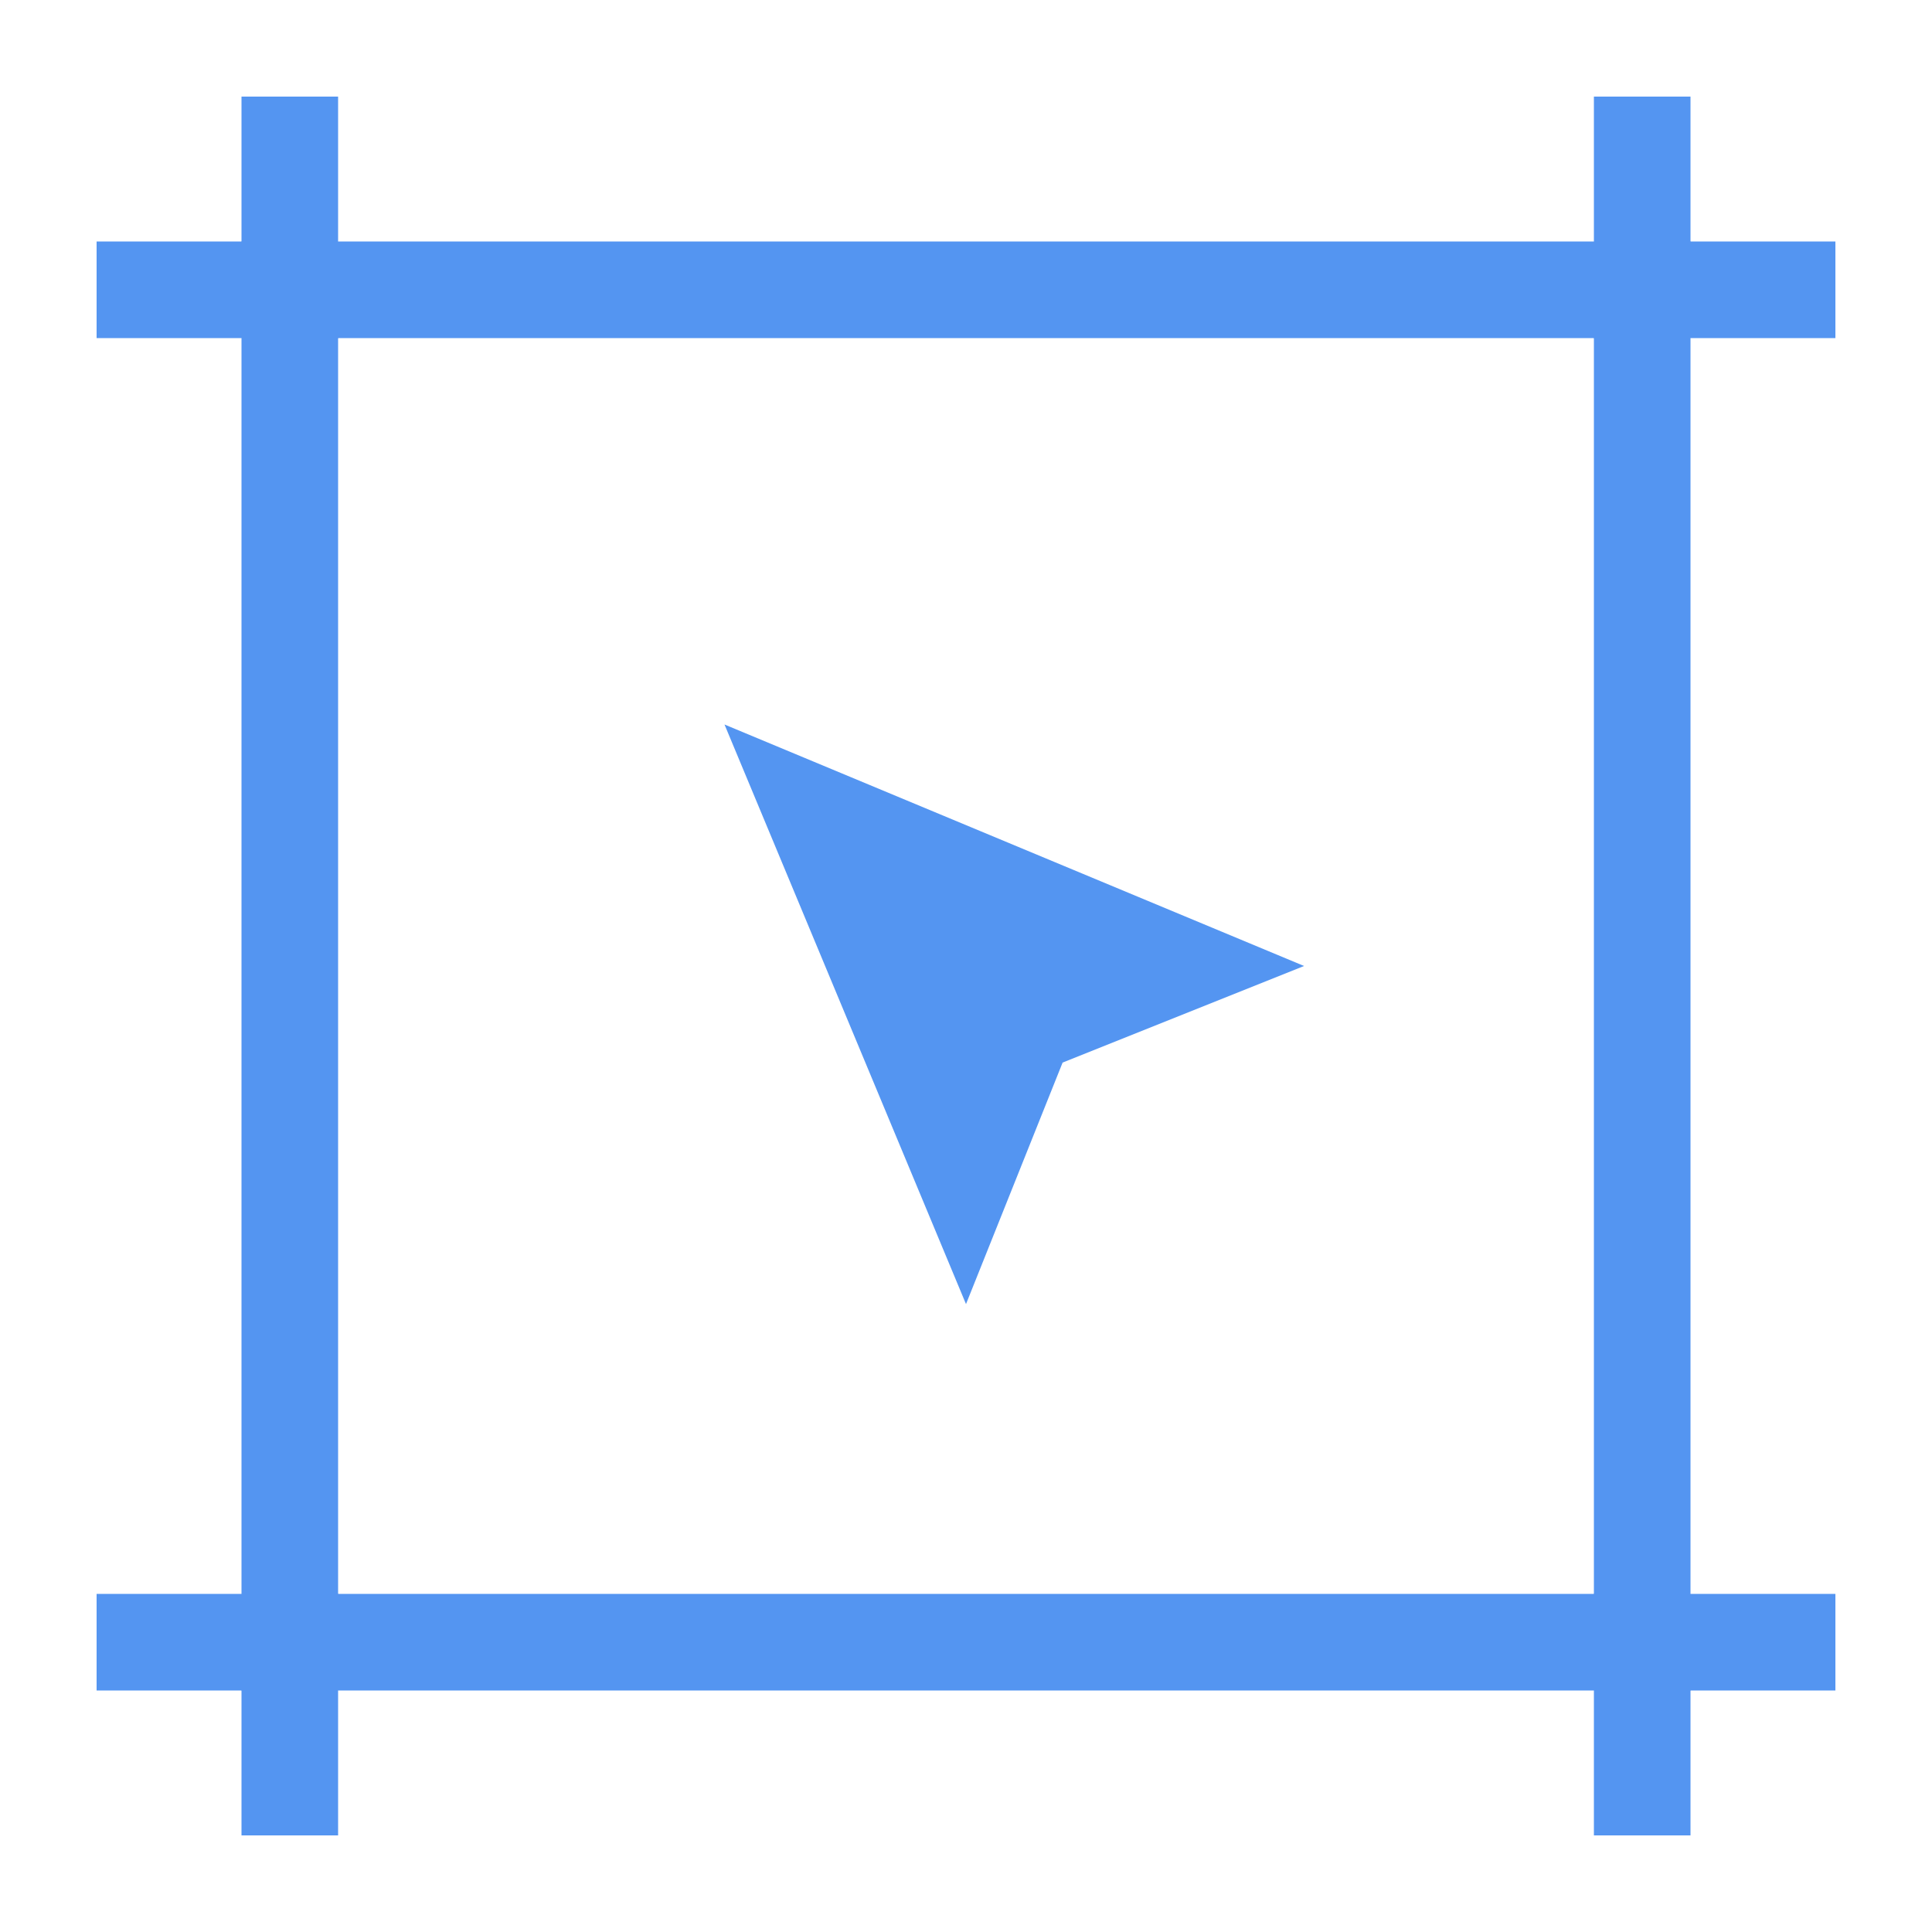 <svg width="40" height="40" viewBox="0 0 40 40" fill="none" xmlns="http://www.w3.org/2000/svg">
<rect x="6" y="6" width="28" height="28" stroke="#5495F1" stroke-width="2"/>
<path d="M6 2V6H2" stroke="#5495F1" stroke-width="2"/>
<path d="M34 2V6H38" stroke="#5495F1" stroke-width="2"/>
<path d="M6 38V34H2" stroke="#5495F1" stroke-width="2"/>
<path d="M34 38V34H38" stroke="#5495F1" stroke-width="2"/>
<path d="M15 15L20 27L22 22L27 20L15 15Z" fill="#5495F1"/>
</svg>

